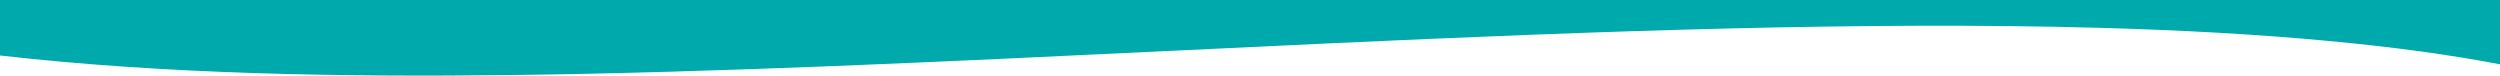 <svg fill="none" height="44" viewBox="0 0 1440 44" width="1440" xmlns="http://www.w3.org/2000/svg"><path d="m1440 37.05c-56.31-10.846-132.87-18.325-231.04-21.04-133.92-3.704-285.829 1.716-445.632 9.068-29.683 1.365-59.754 2.806-90.002 4.254l-.051.003c-128.297 6.142-259.782 12.435-378.425 13.886-97.271 1.188-199.943-.436-294.85-11.258v-31.963h1440z" fill="#00aaac"/></svg>